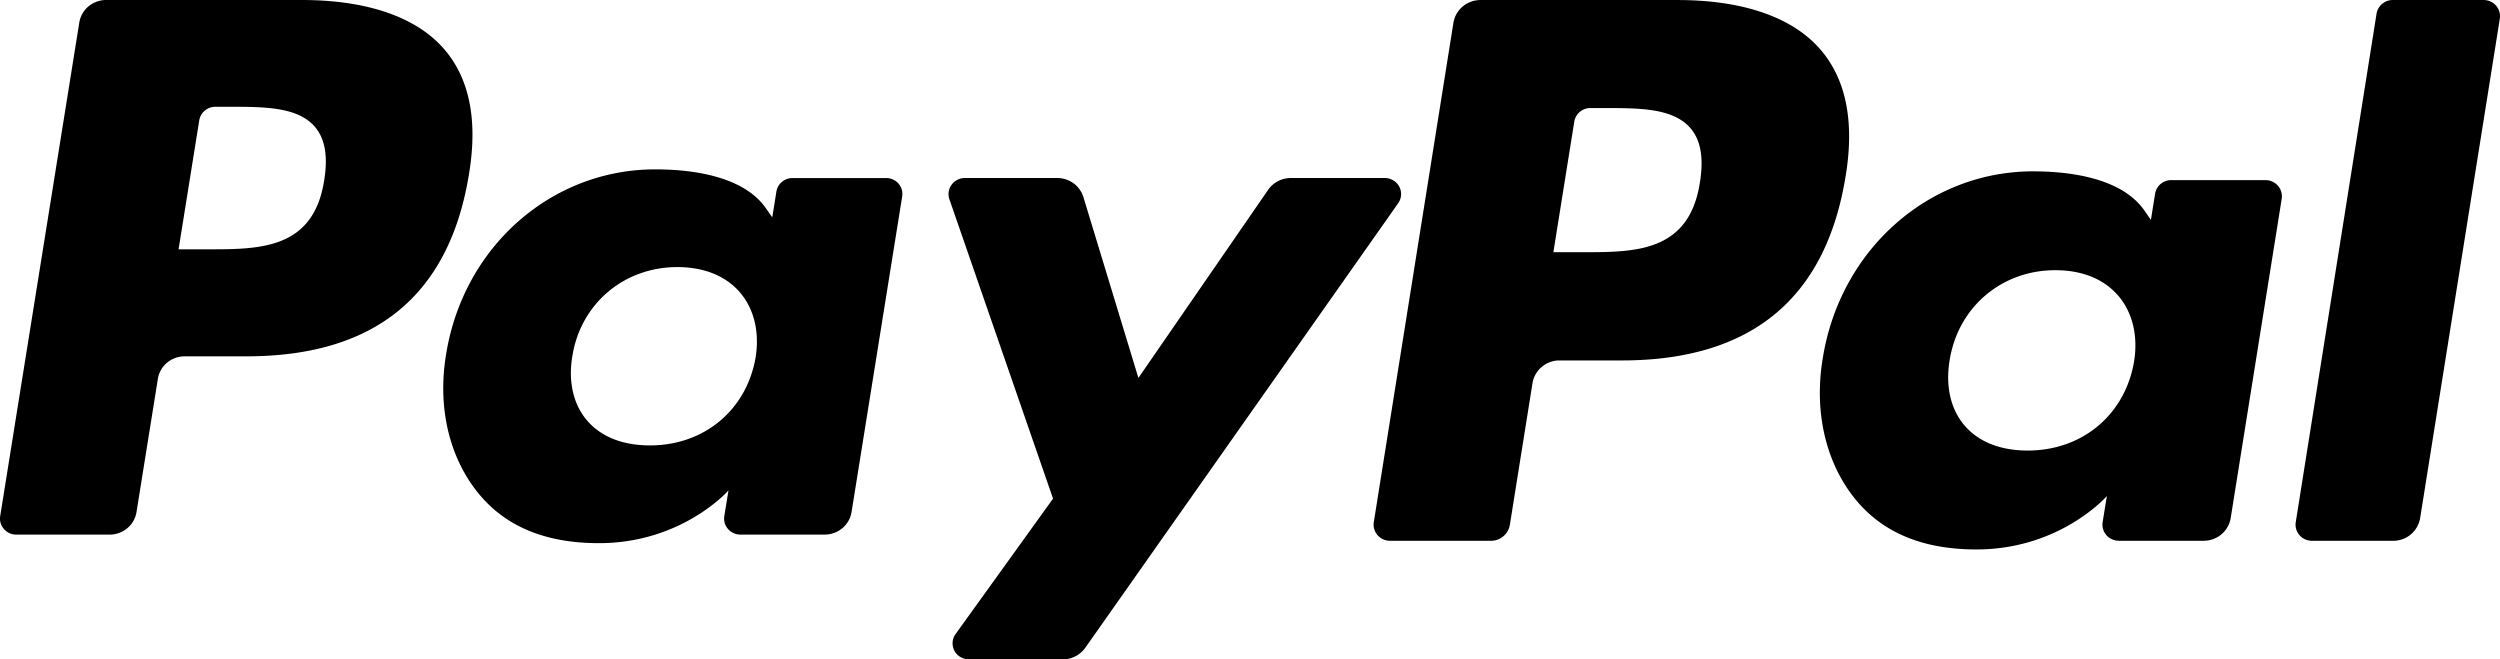 <svg width="91" height="24" fill="none" xmlns="http://www.w3.org/2000/svg"><path d="M10.98 0H3.863a.998.998 0 00-.643.233.97.97 0 00-.334.589L.007 18.786a.575.575 0 00.136.47.593.593 0 00.451.204h3.398a.998.998 0 00.643-.234.97.97 0 00.334-.589l.777-4.845a.97.97 0 01.333-.588.997.997 0 01.643-.234h2.253c4.688 0 7.394-2.234 8.1-6.659.32-1.936.014-3.457-.907-4.522C15.157.619 13.362 0 10.98 0zm.821 6.561c-.389 2.514-2.34 2.514-4.227 2.514H6.5l.753-4.695a.582.582 0 01.201-.353.599.599 0 01.385-.14h.493c1.285 0 2.497 0 3.124.722.373.43.488 1.07.345 1.952zm20.454-.08h-3.408a.599.599 0 00-.385.14.582.582 0 00-.201.352l-.15.938-.24-.34c-.737-1.054-2.382-1.406-4.025-1.406-3.766 0-6.983 2.807-7.61 6.746-.325 1.965.138 3.844 1.27 5.154 1.04 1.204 2.525 1.706 4.293 1.706 3.035 0 4.718-1.92 4.718-1.92l-.152.932a.573.573 0 00.134.47.593.593 0 00.45.206h3.07a.998.998 0 00.644-.234.97.97 0 00.334-.589l1.842-11.482a.574.574 0 00-.336-.62.599.599 0 00-.248-.054zm-4.75 6.528c-.33 1.917-1.875 3.204-3.846 3.204-.99 0-1.78-.313-2.288-.905-.504-.588-.696-1.425-.535-2.357.307-1.9 1.878-3.229 3.819-3.229.968 0 1.755.317 2.273.914.52.603.725 1.445.576 2.373zM50.406 6.48h-3.425a1.005 1.005 0 00-.819.427l-4.724 6.85-2.002-6.582a.977.977 0 00-.358-.502 1.002 1.002 0 00-.591-.193h-3.366a.6.6 0 00-.483.244.578.578 0 00-.08.529l3.773 10.897-3.547 4.928a.577.577 0 00.175.837.6.6 0 00.31.085h3.42a1 1 0 00.813-.418L50.894 7.397a.577.577 0 00-.18-.832.6.6 0 00-.307-.085zM61.051.001h-7.164c-.237 0-.466.084-.646.236a.982.982 0 00-.337.595l-2.897 18.171a.585.585 0 00.34.628.602.602 0 00.249.054h3.676a.7.7 0 00.452-.166.687.687 0 00.235-.416l.823-5.151a.982.982 0 01.336-.595.997.997 0 01.646-.237h2.267c4.72 0 7.441-2.259 8.154-6.735.321-1.959.012-3.497-.915-4.575C65.253.627 63.45.001 61.051.001zm.826 6.637c-.39 2.542-2.354 2.542-4.254 2.542h-1.08l.76-4.748a.587.587 0 01.2-.357.598.598 0 01.388-.142h.495c1.293 0 2.514 0 3.145.73.376.435.49 1.081.346 1.975zm20.585-.082h-3.428c-.143 0-.28.05-.388.141a.586.586 0 00-.201.357l-.152.95-.24-.345c-.743-1.066-2.398-1.422-4.051-1.422-3.79 0-7.027 2.84-7.657 6.824-.327 1.987.137 3.887 1.276 5.213C68.67 19.492 70.162 20 71.941 20c3.055 0 4.748-1.943 4.748-1.943l-.152.943a.585.585 0 00.34.63.604.604 0 00.25.054h3.09a1 1 0 00.646-.237.974.974 0 00.335-.595l1.856-11.614a.586.586 0 00-.342-.628.603.603 0 00-.25-.054zM77.68 13.16c-.329 1.939-1.886 3.24-3.87 3.24-.994 0-1.792-.316-2.303-.915-.507-.594-.698-1.44-.538-2.384.31-1.922 1.89-3.266 3.844-3.266.974 0 1.766.32 2.287.924.525.61.732 1.463.58 2.401zM86.506.5l-2.94 18.503a.585.585 0 00.339.628.602.602 0 00.25.054h2.955a.99.99 0 00.984-.832L90.993.683a.585.585 0 00-.34-.628.602.602 0 00-.249-.055h-3.31a.602.602 0 00-.387.143.59.59 0 00-.201.356z" fill="#000"/></svg>
